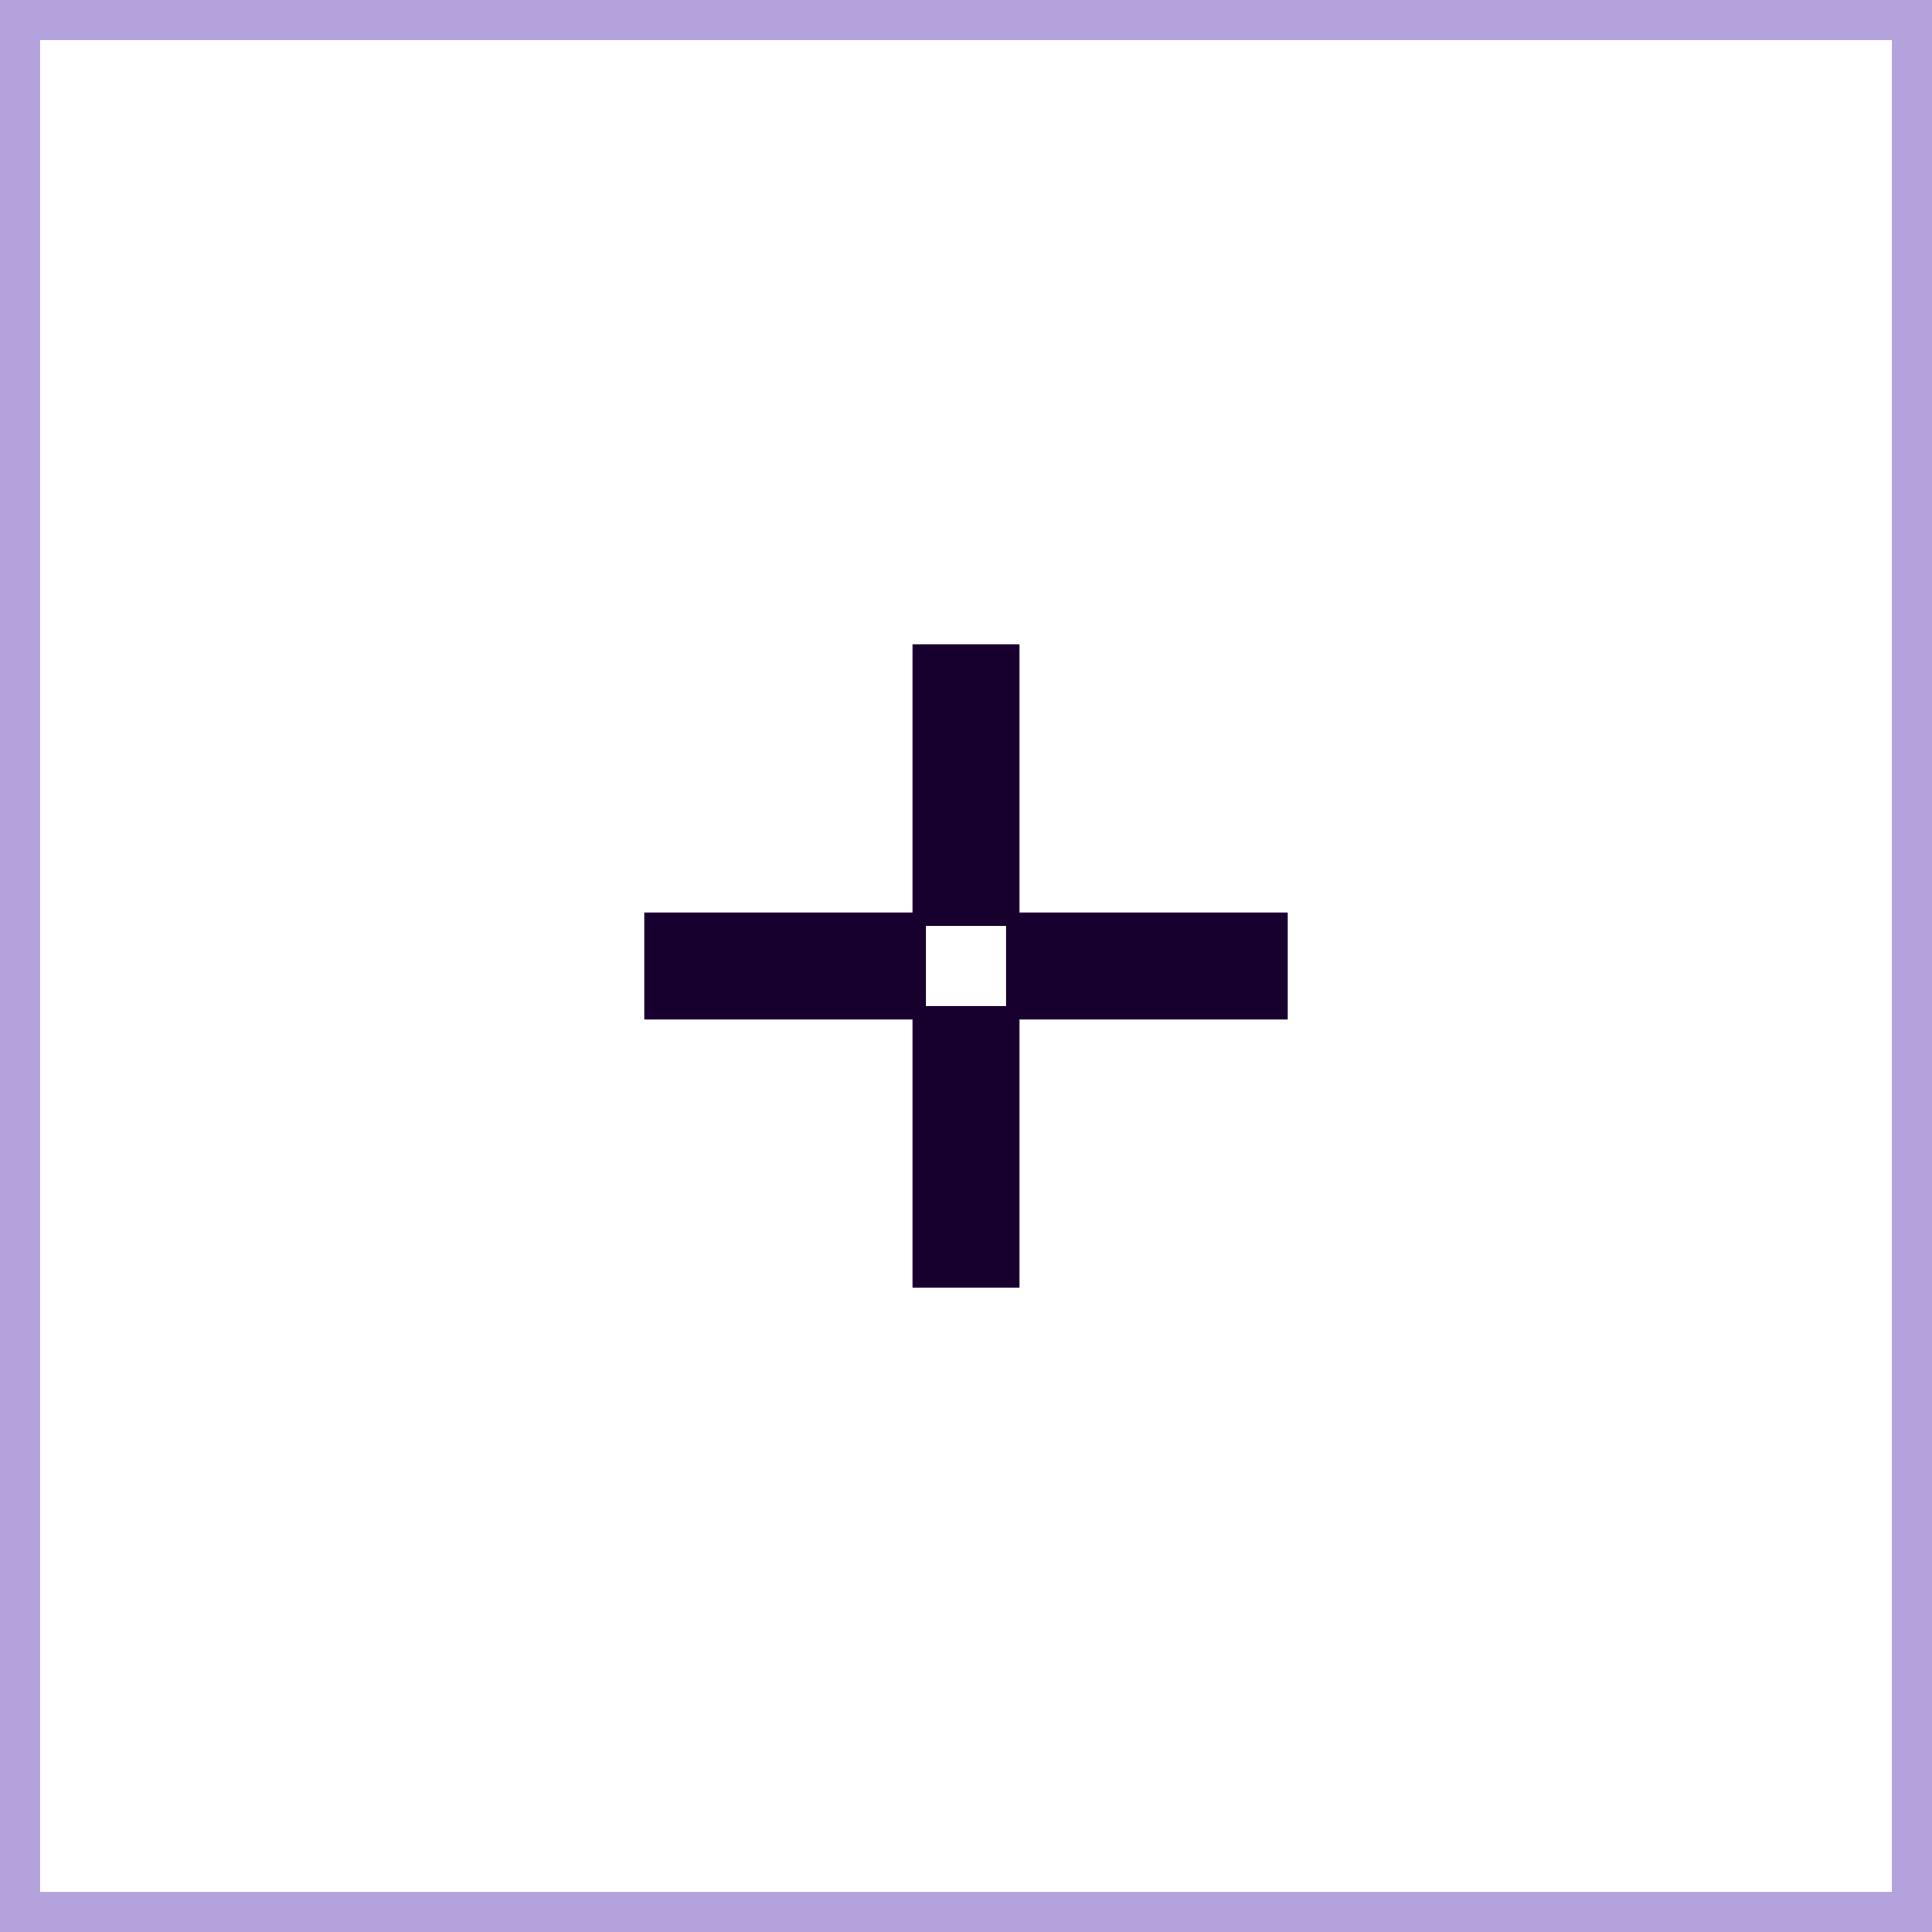 <svg width="48" height="48" viewBox="0 0 48 48" fill="none" xmlns="http://www.w3.org/2000/svg">
<path d="M47.5 0.5L47.5 47.5L0.5 47.5L0.5 0.5L47.5 0.5Z" stroke="#B4A2DC"/>
<path d="M16 24H23" stroke="#17002D" stroke-width="2.667"/>
<path d="M25 24H32" stroke="#17002D" stroke-width="2.667"/>
<path d="M24 16V23" stroke="#17002D" stroke-width="2.667"/>
<path d="M24 25V32" stroke="#17002D" stroke-width="2.667"/>
</svg>
